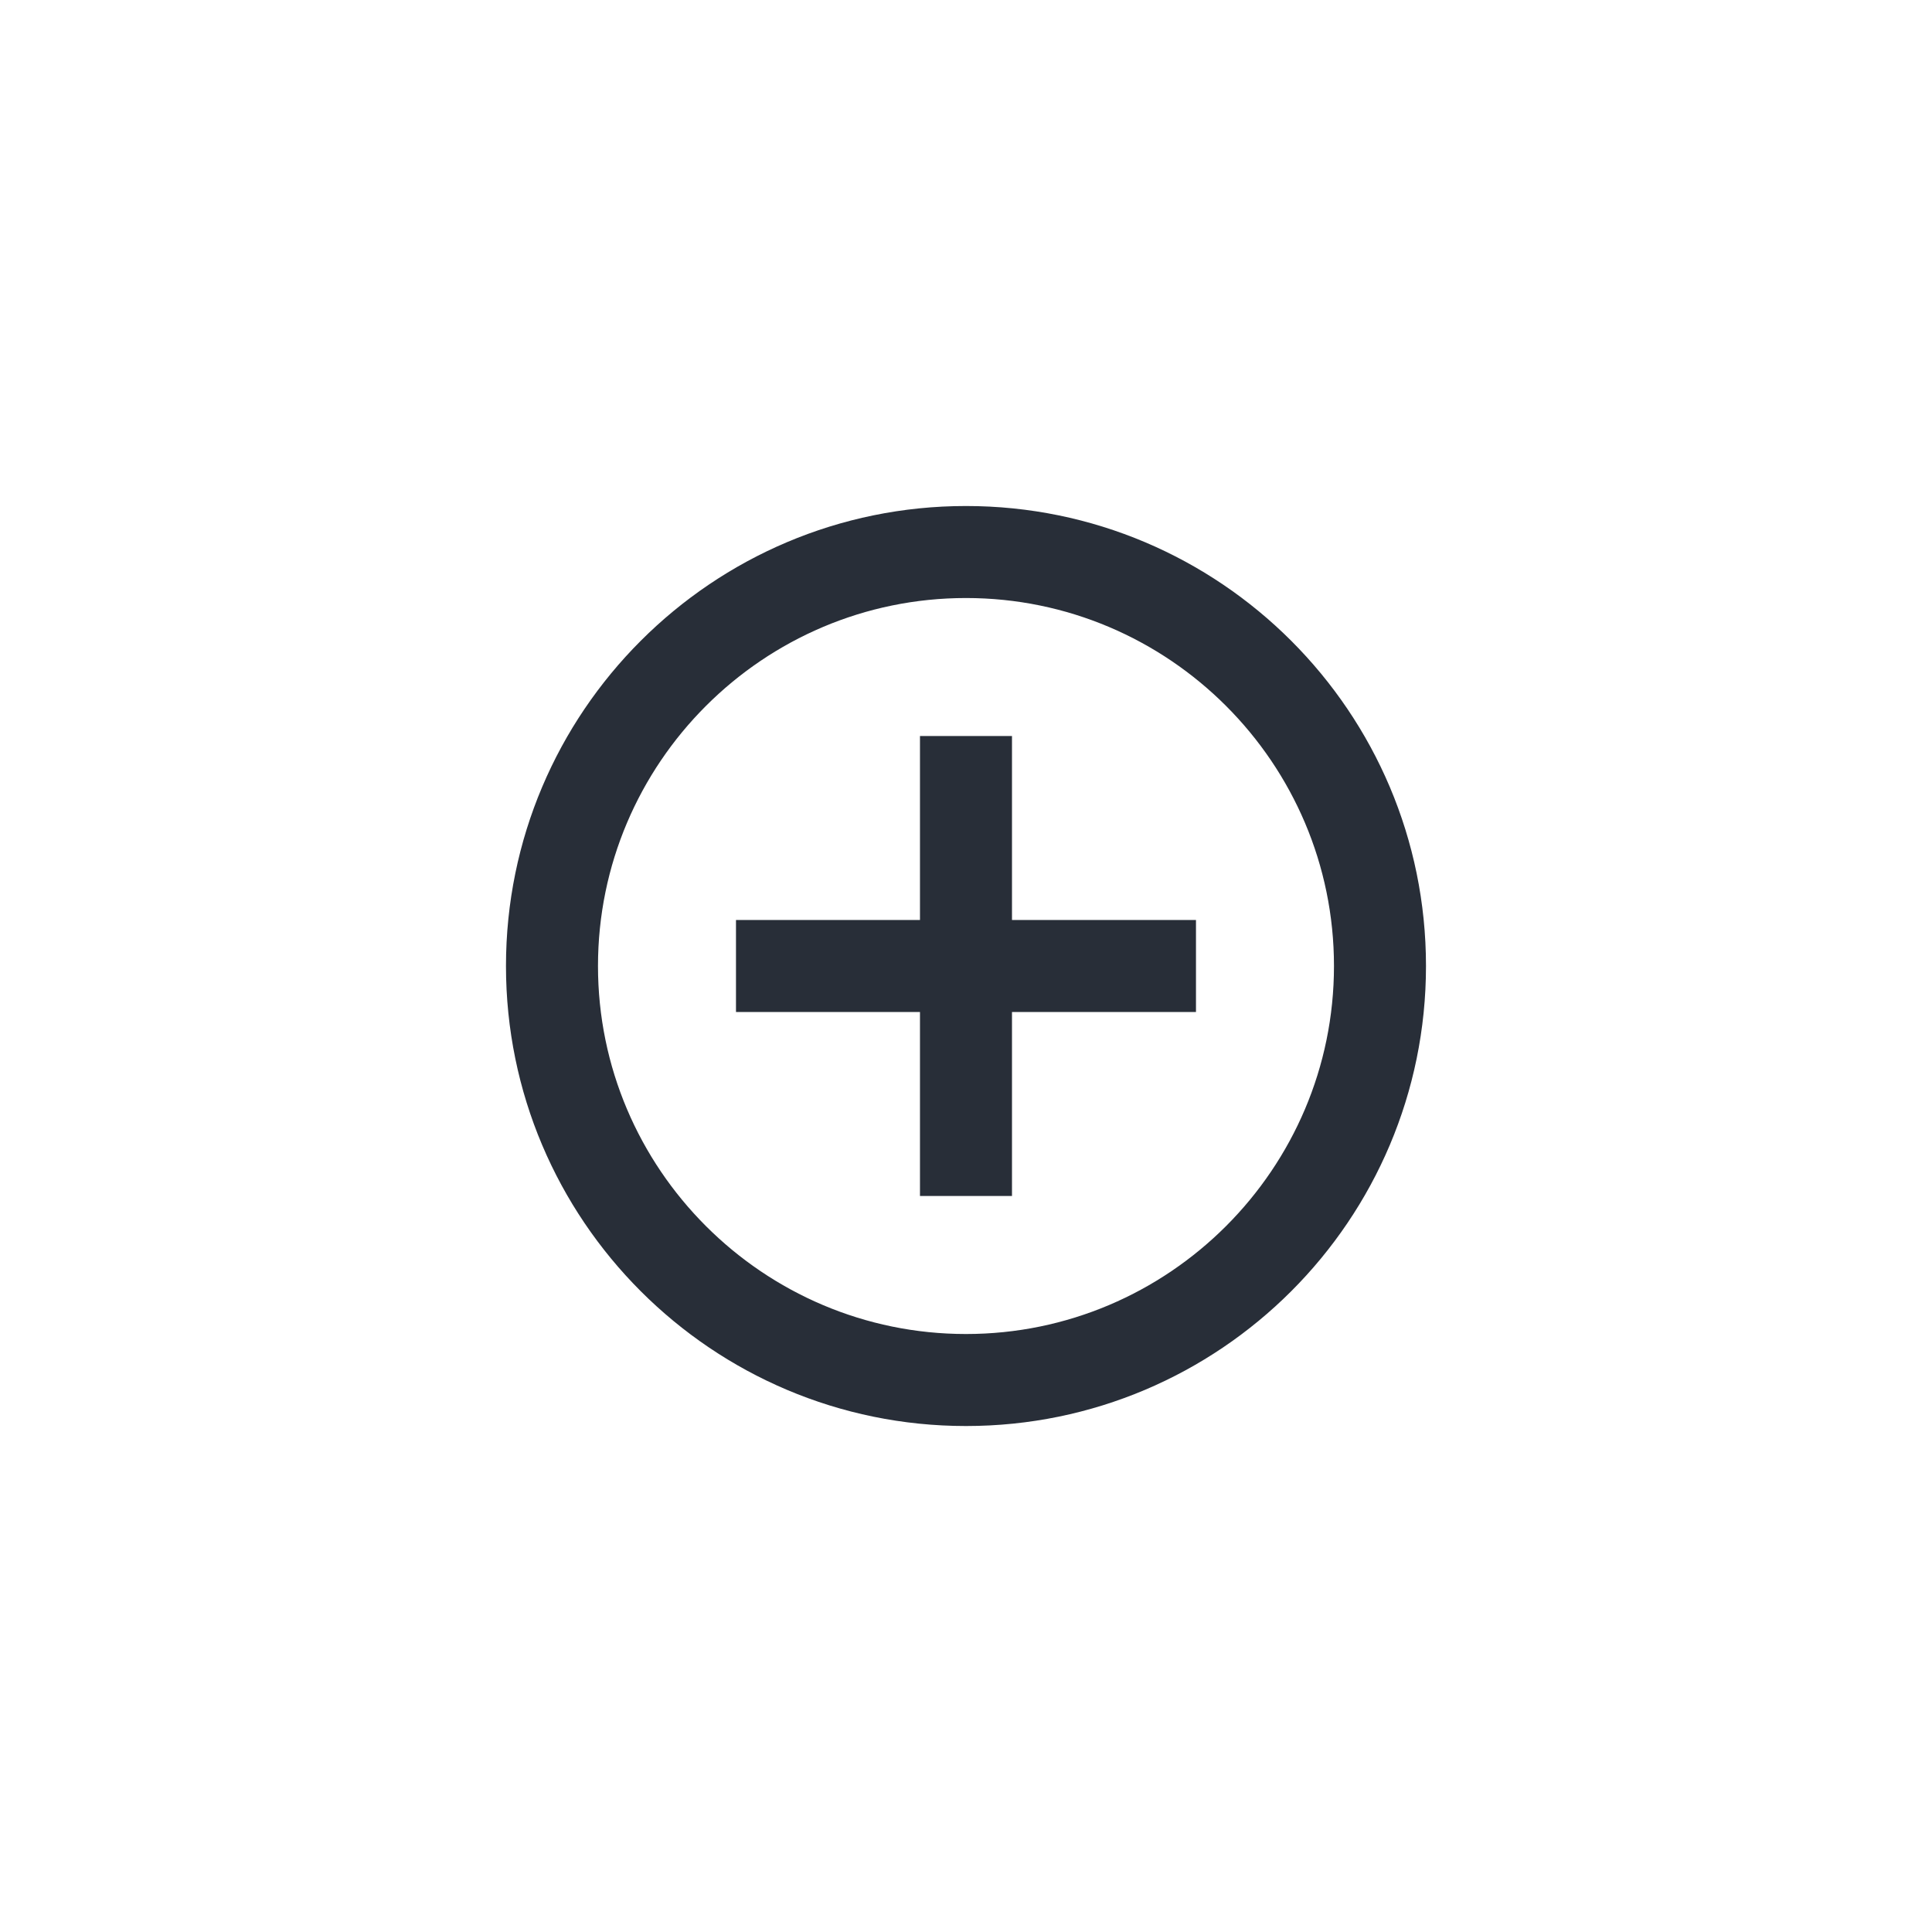 <svg width="56" height="56" viewBox="0 0 56 56" fill="none" xmlns="http://www.w3.org/2000/svg">
<path d="M29.333 21.334H26.666V26.667H21.333V29.334H26.666V34.667H29.333V29.334H34.666V26.667H29.333V21.334ZM28 14.667C20.64 14.667 14.666 20.64 14.666 28C14.666 35.36 20.64 41.334 28 41.334C35.36 41.334 41.333 35.36 41.333 28C41.333 20.64 35.36 14.667 28 14.667ZM28 38.667C22.12 38.667 17.333 33.88 17.333 28C17.333 22.12 22.12 17.334 28 17.334C33.88 17.334 38.666 22.12 38.666 28C38.666 33.88 33.88 38.667 28 38.667Z" fill="#282E38"/>
</svg>
